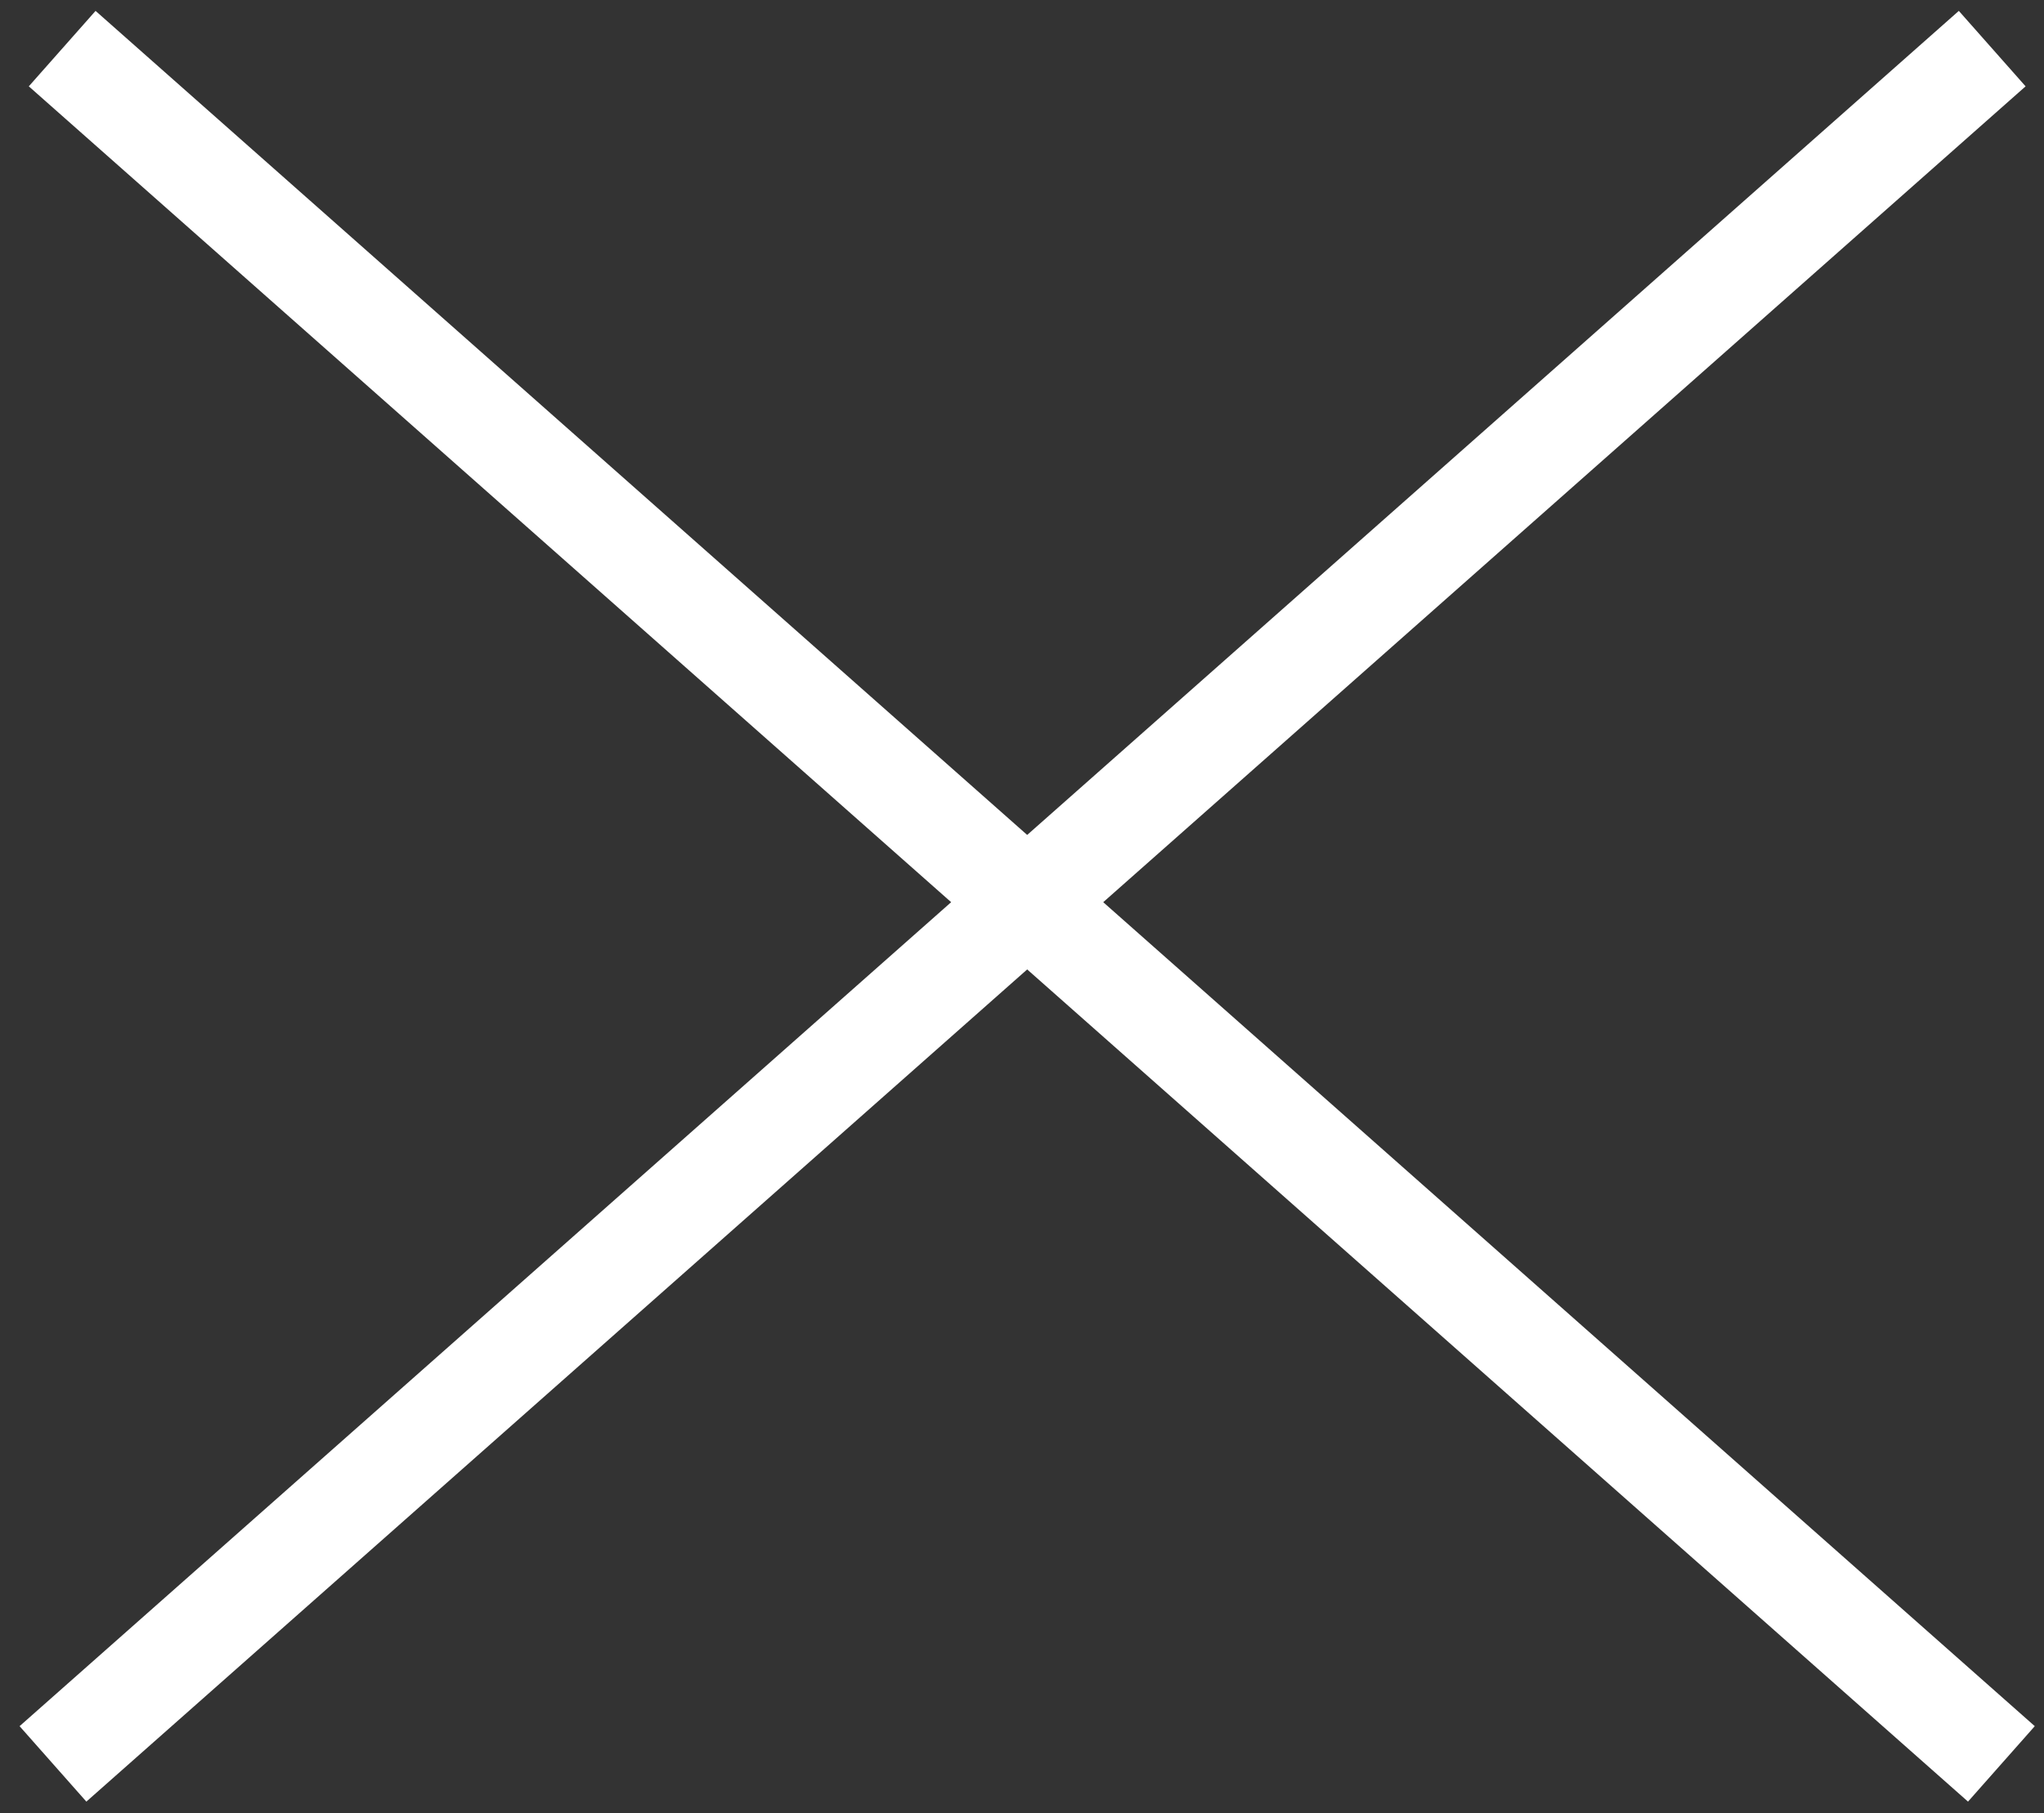 <svg width="71" height="63" viewBox="0 0 71 63" fill="none" xmlns="http://www.w3.org/2000/svg">
<rect x="0" y="0" width="71" height="63" fill="#333333" stroke="none"/>
<line x1="2.16" y1="1.689" x2="69.52" y2="61.285" stroke="white" stroke-width="3.5"/>
<line x1="1.84" y1="61.285" x2="69.201" y2="1.689" stroke="white" stroke-width="3.5"/>
</svg>
